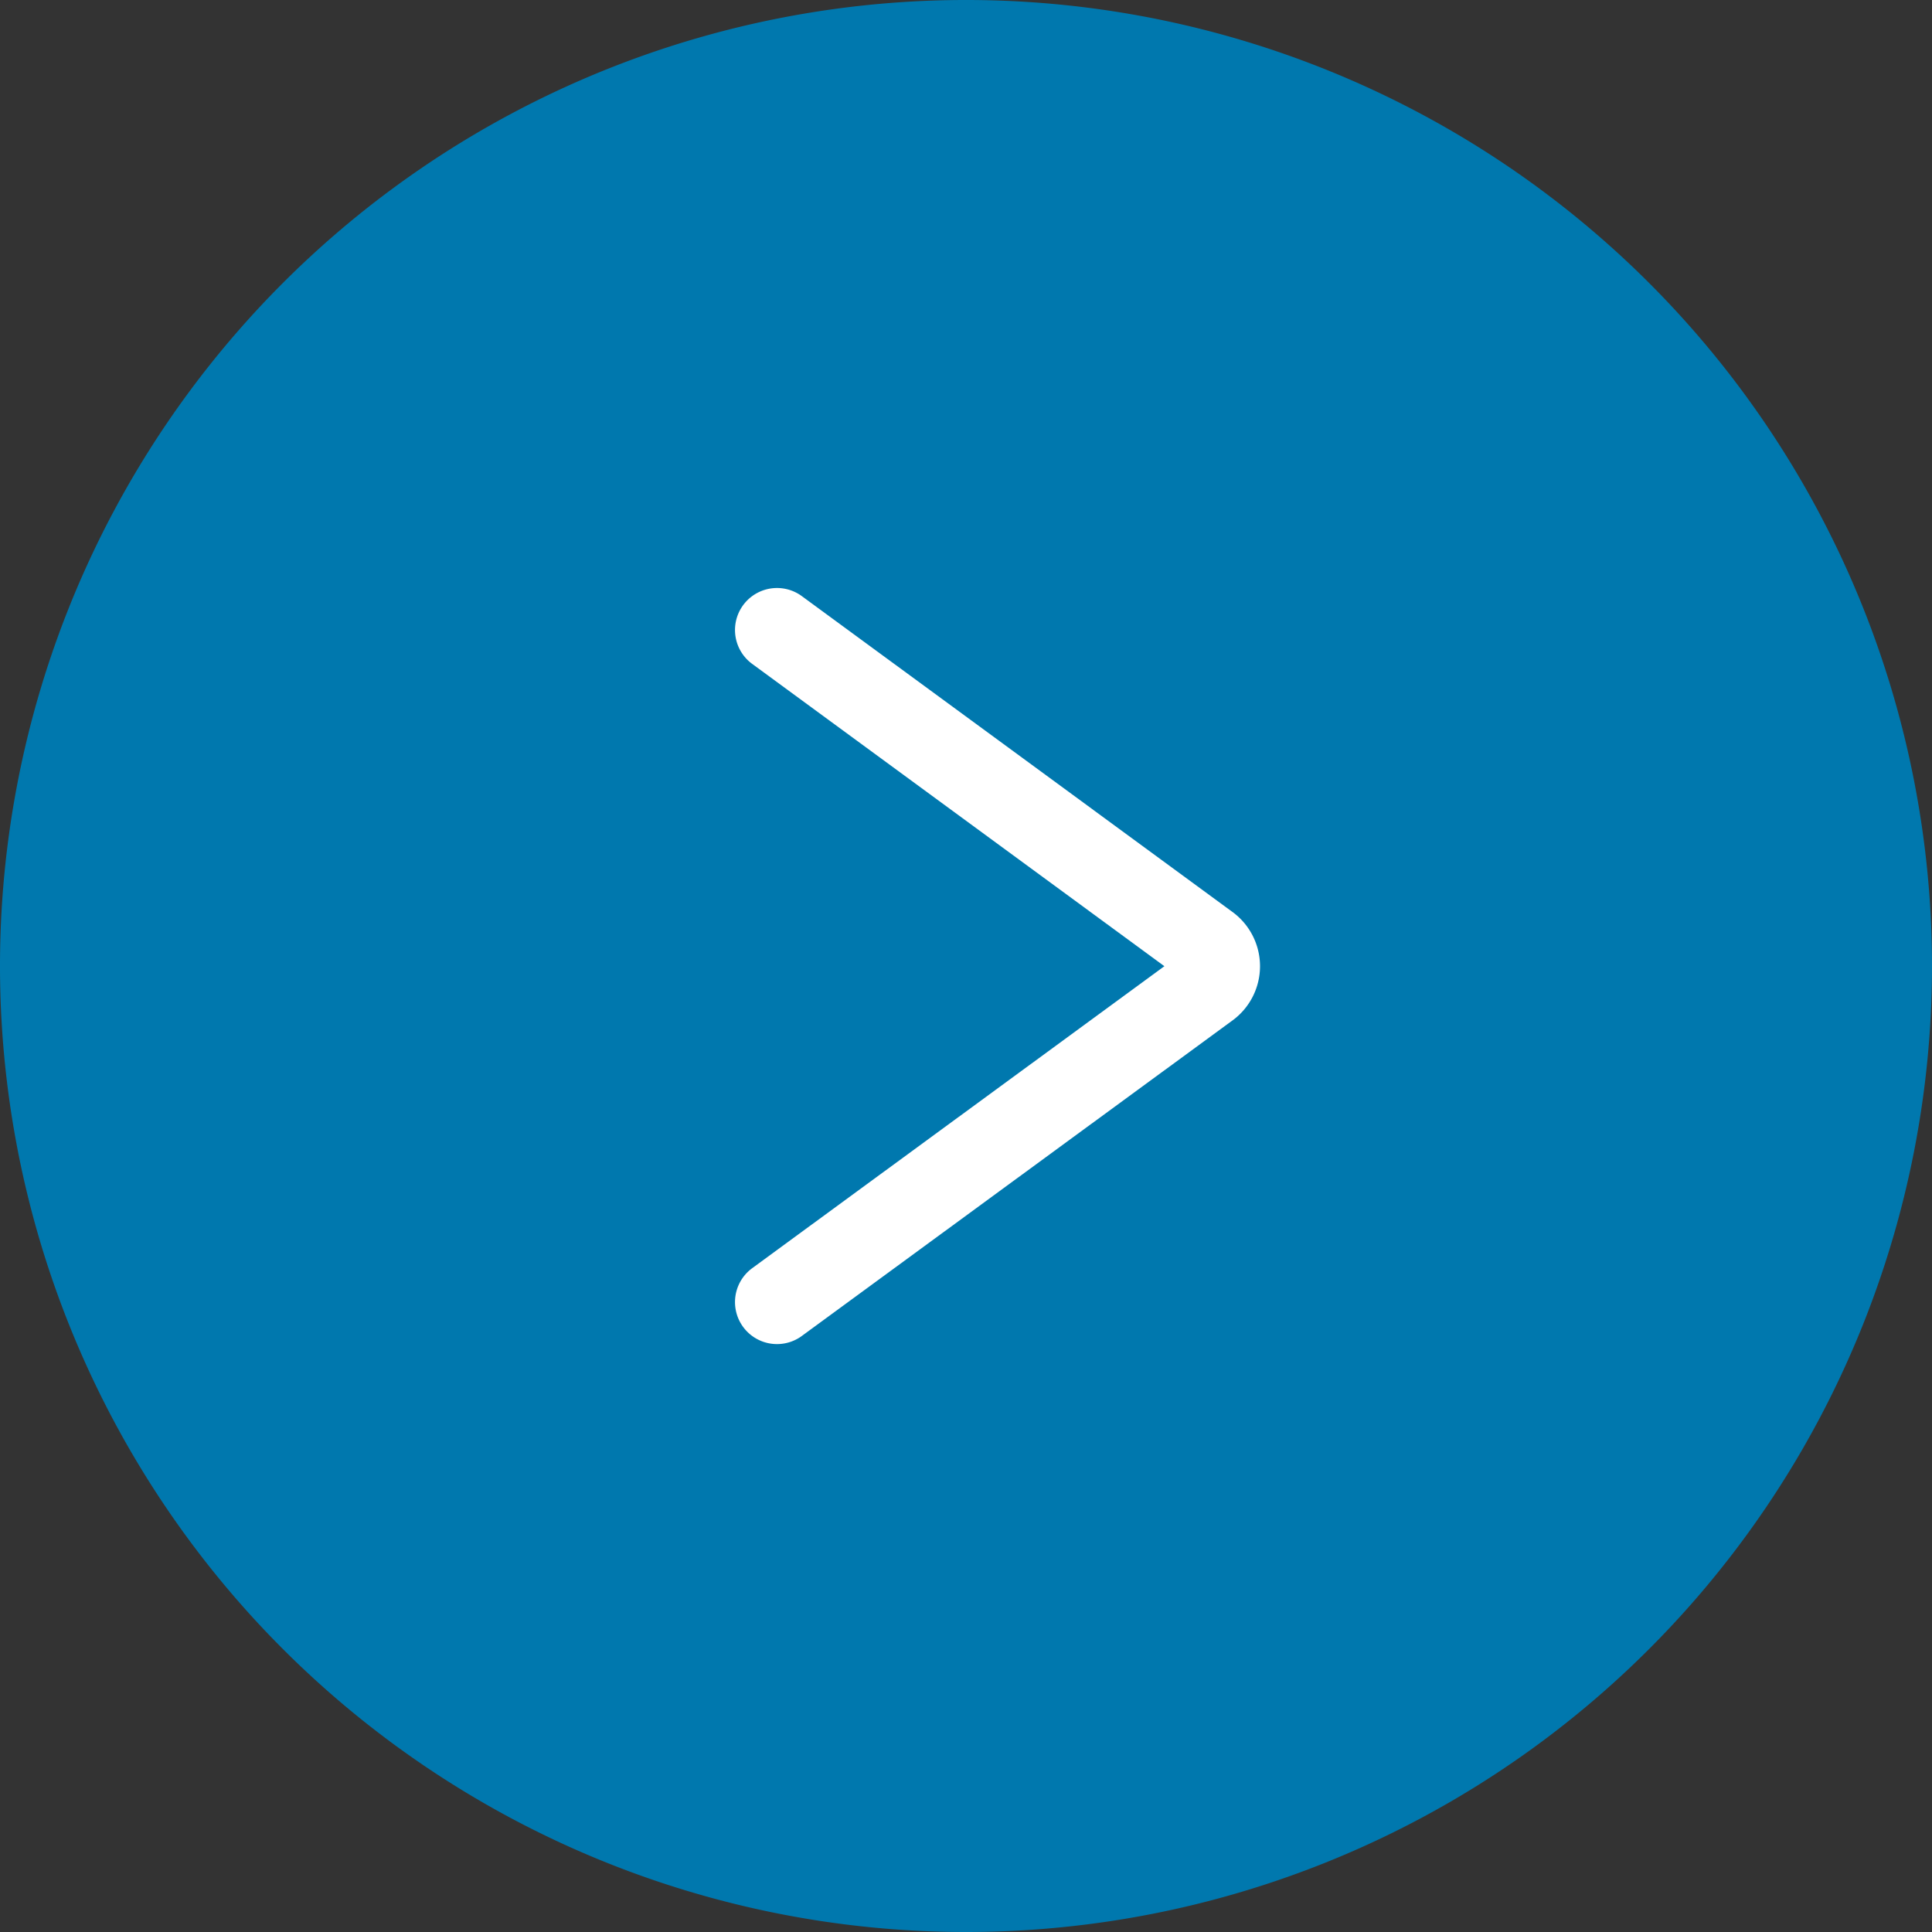 <svg id="active_right" data-name="active right" xmlns="http://www.w3.org/2000/svg" width="23" height="23" viewBox="0 0 23 23">
  <rect x="0" y="0" width="23" height="23" fill="#333333" stroke="none"/>
  <path id="Oval_10" data-name="Oval 10" d="M404,227.5A11.5,11.5,0,1,1,415.5,216,11.5,11.5,0,0,1,404,227.5Z" transform="translate(-392.5 -204.5)" fill="#0078ae"/>
  <path id="Shape_30" data-name="Shape 30" d="M399.323,209.5l5.124,3.758a.3.3,0,0,1,0,.489l-5.124,3.754" transform="translate(-390.073 -202)" fill="none" stroke="#fff" stroke-linecap="round" stroke-linejoin="round" stroke-width="1"/>
</svg>
